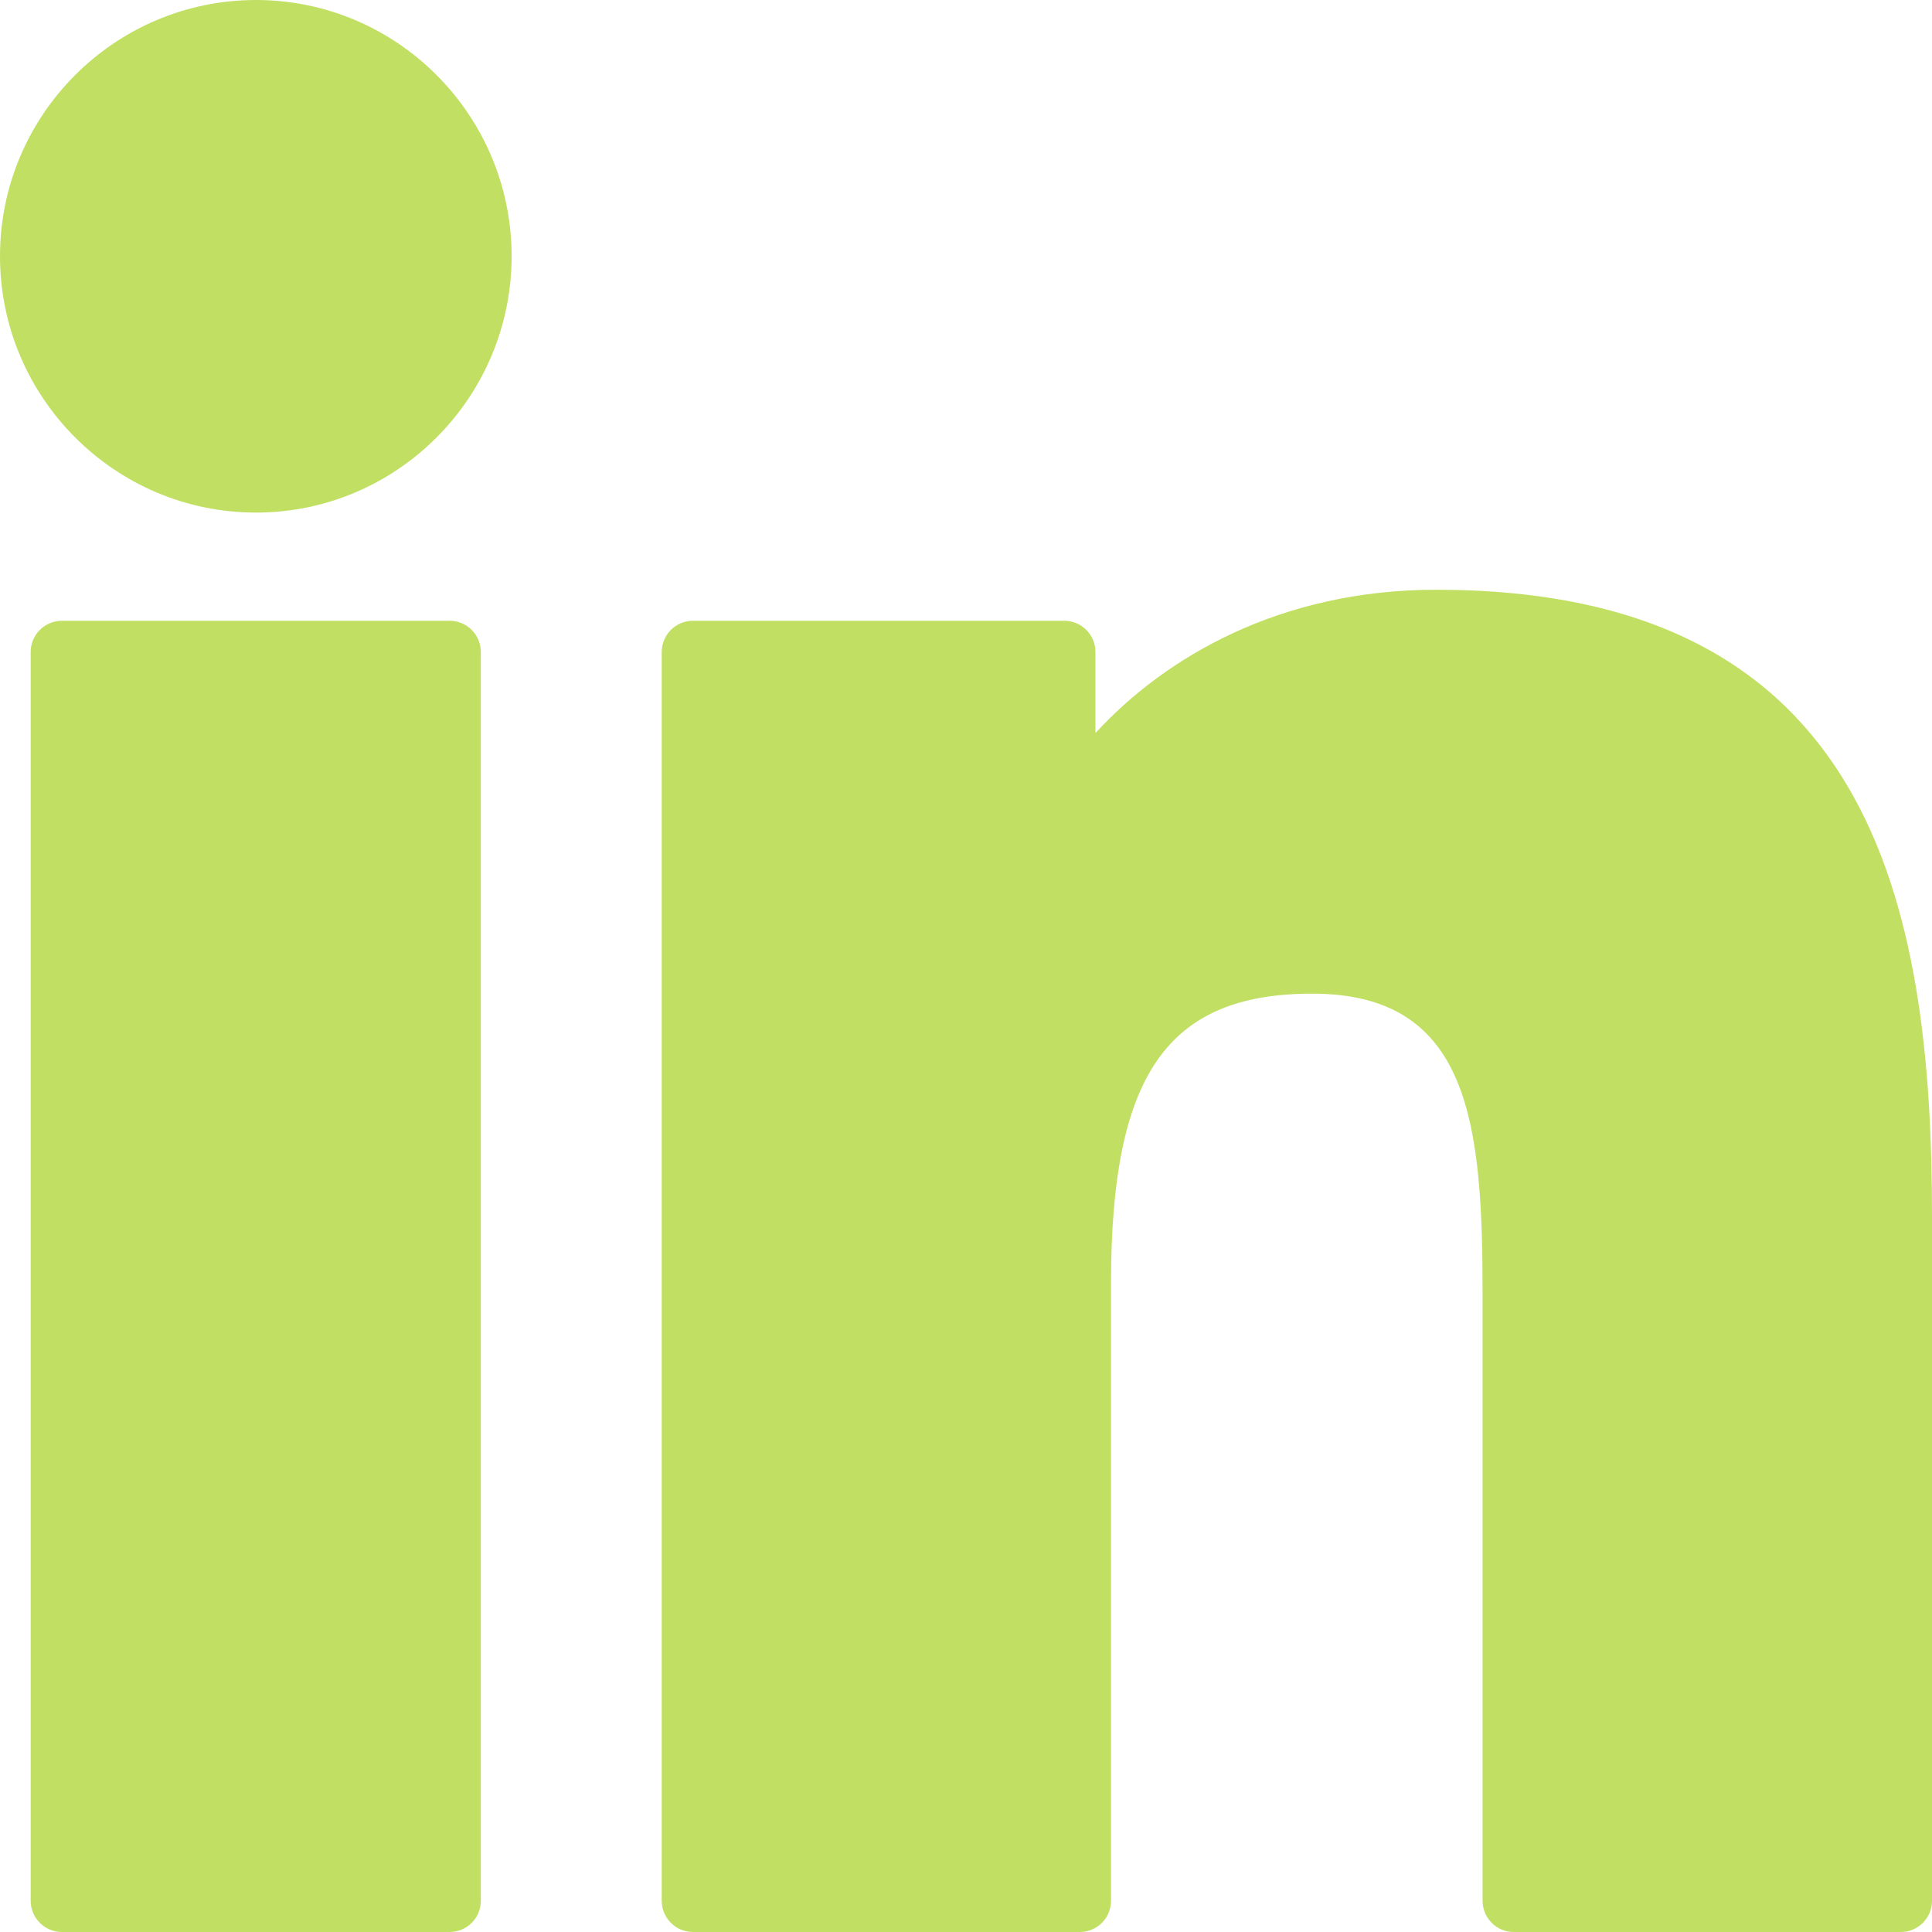 <?xml version="1.0" encoding="UTF-8"?>
<svg width="16px" height="16px" viewBox="0 0 16 16" version="1.1" xmlns="http://www.w3.org/2000/svg" xmlns:xlink="http://www.w3.org/1999/xlink">
    <title>XMLID_804_ 2</title>
    <g id="Accueil" stroke="none" stroke-width="1" fill="none" fill-rule="evenodd">
        <g id="00-FIGD-Accueil" transform="translate(-273, -176)" fill="#C1E063" fill-rule="nonzero">
            <g id="head" transform="translate(120, 0)">
                <g id="social" transform="translate(0, 165)">
                    <path d="M164.894,15.884 C163.604,15.884 162.651,16.44 162.072,17.071 L162.072,16.4 C162.072,16.257 161.957,16.141 161.814,16.141 L158.738,16.141 C158.596,16.141 158.48,16.257 158.48,16.4 L158.48,26.741 C158.48,26.884 158.596,27 158.738,27 L161.943,27 C162.086,27 162.201,26.884 162.201,26.741 L162.201,21.625 C162.201,19.9 162.668,19.229 163.868,19.229 C165.174,19.229 165.278,20.306 165.278,21.713 L165.278,26.741 C165.278,26.884 165.393,27 165.536,27 L168.742,27 C168.884,27 169,26.884 169,26.741 L169,21.069 C169,18.505 168.512,15.884 164.894,15.884 Z M156.724,16.141 L153.512,16.141 C153.37,16.141 153.254,16.257 153.254,16.4 L153.254,26.741 C153.254,26.884 153.37,27 153.512,27 L156.724,27 C156.867,27 156.982,26.884 156.982,26.741 L156.982,16.4 C156.982,16.257 156.867,16.141 156.724,16.141 Z M155.12,11 C153.951,11 153,11.952 153,13.122 C153,14.292 153.951,15.245 155.12,15.245 C156.287,15.245 157.237,14.292 157.237,13.122 C157.237,11.952 156.287,11 155.12,11 Z" id="XMLID_804_-2"></path>
                </g>
            </g>
        </g>
    </g>
</svg>
